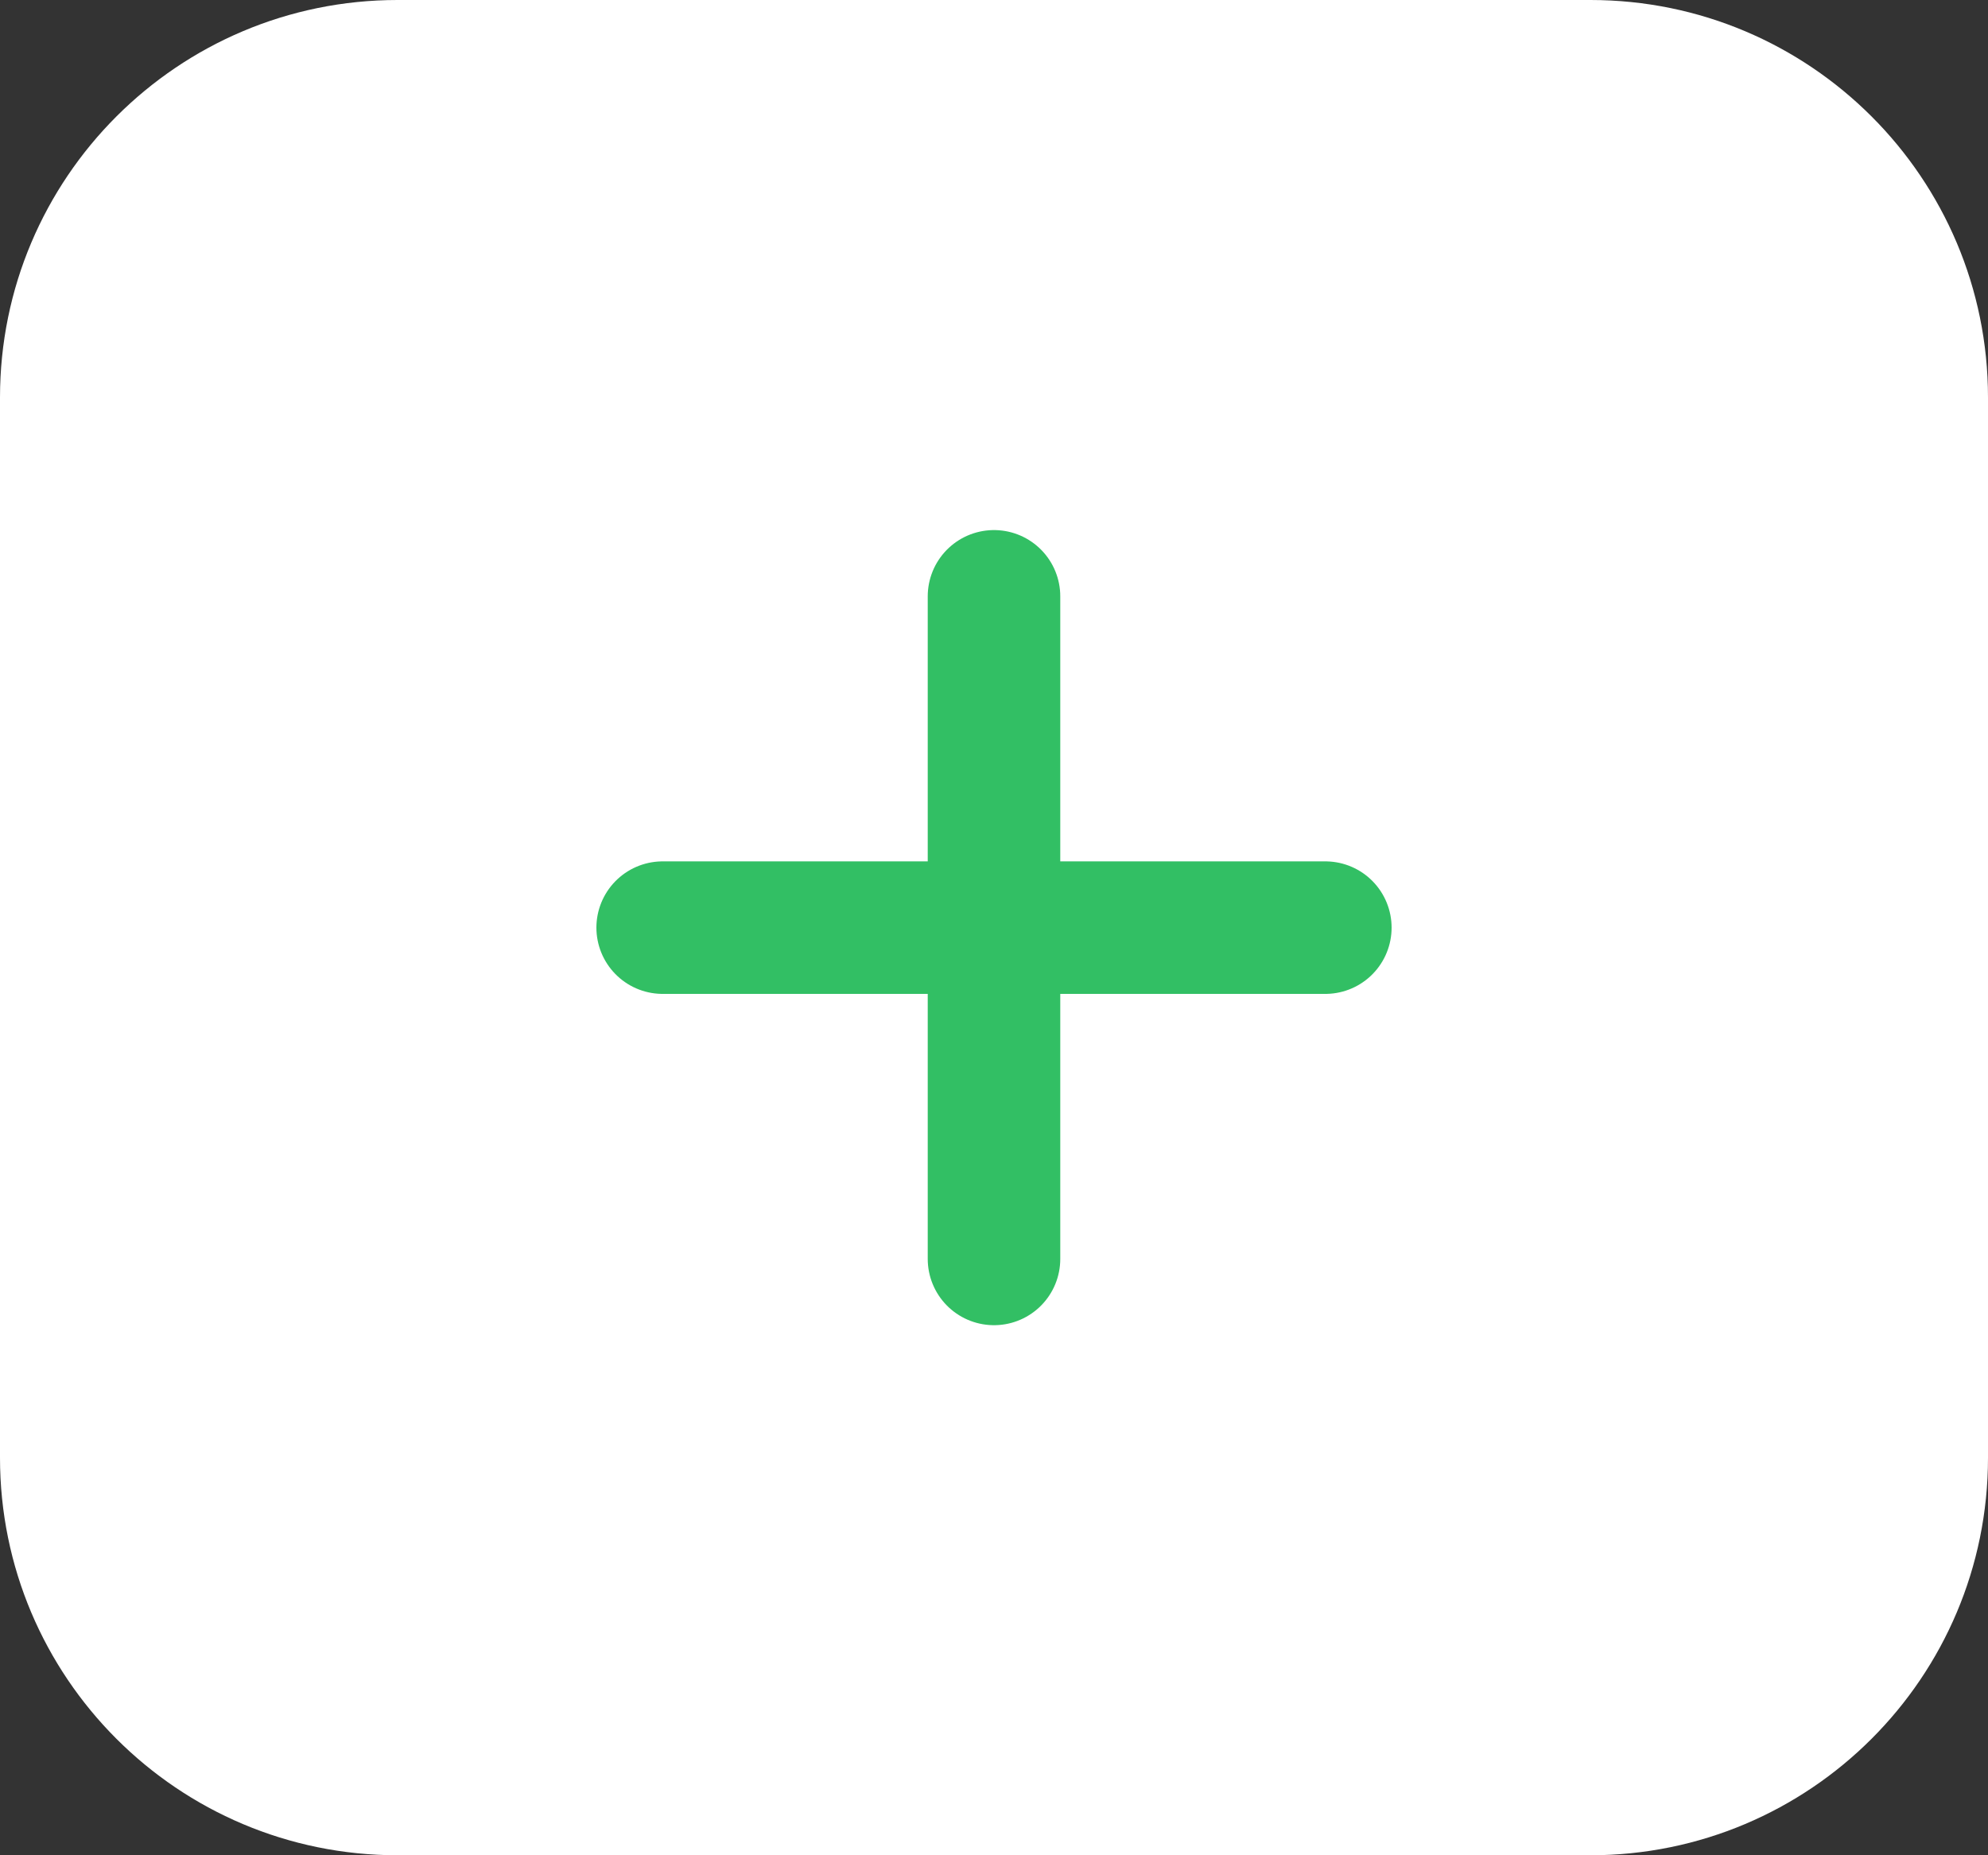 <svg width="30" height="28" viewBox="0 0 30 28" fill="none" xmlns="http://www.w3.org/2000/svg">
<rect x="0" y="0" width="30" height="28" fill="#333333" stroke="none"/>
<path d="M24 0H6C2.686 0 0 2.686 0 6V22C0 25.314 2.686 28 6 28H24C27.314 28 30 25.314 30 22V6C30 2.686 27.314 0 24 0Z" fill="white"/>
<path d="M15 9V19M10 14H20" stroke="#32BF64" stroke-width="2" stroke-linecap="round" stroke-linejoin="round"/>
</svg>
